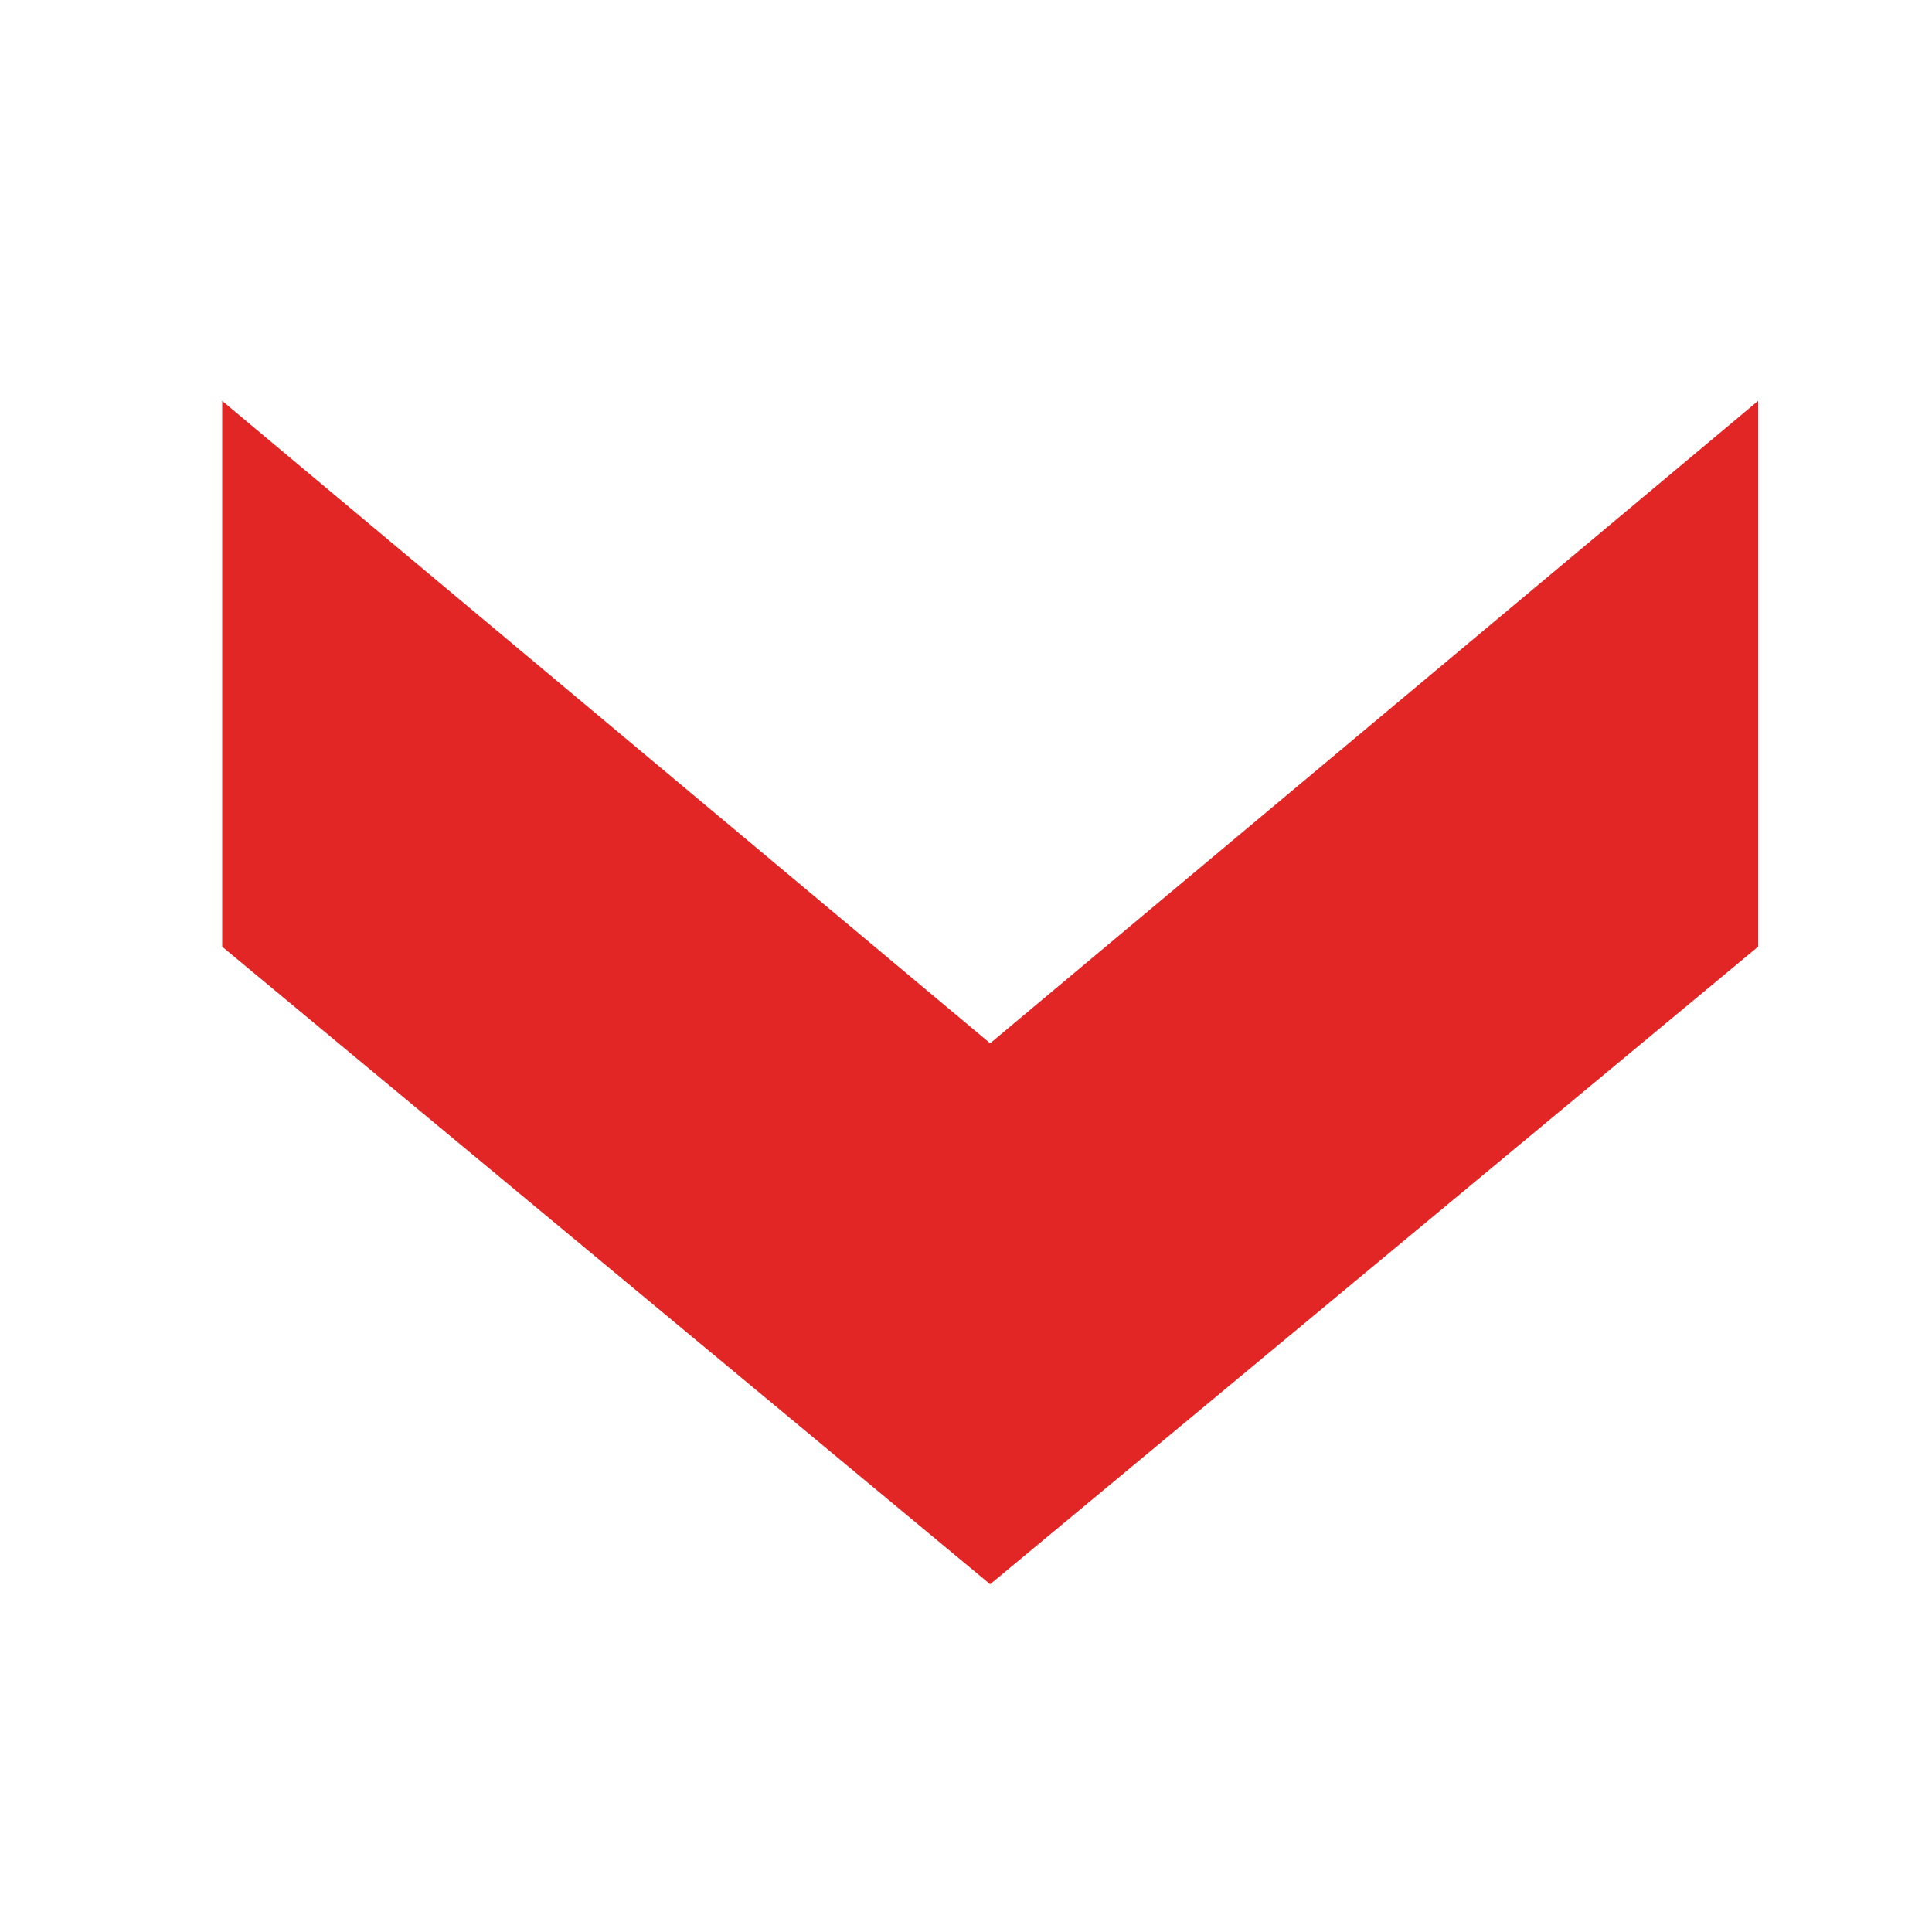 <?xml version="1.0" encoding="utf-8"?>
<!-- Generator: Adobe Illustrator 20.1.0, SVG Export Plug-In . SVG Version: 6.00 Build 0)  -->
<svg xmlns="http://www.w3.org/2000/svg" xmlns:xlink="http://www.w3.org/1999/xlink" version="1.1" id="Layer_1" x="0px" y="0px" viewBox="0 0 40 40" style="enable-background:new 0 0 40 40;" xml:space="preserve" width="40" height="40">
<style type="text/css">
	.st0{fill:#E22626;}
</style>
<g>
	<g>
		<polygon class="st0" points="4.6,8.3 20.5,21.6 36.4,8.3 36.4,19.6 20.5,32.8 4.6,19.6   "/>
	</g>
</g>
</svg>
